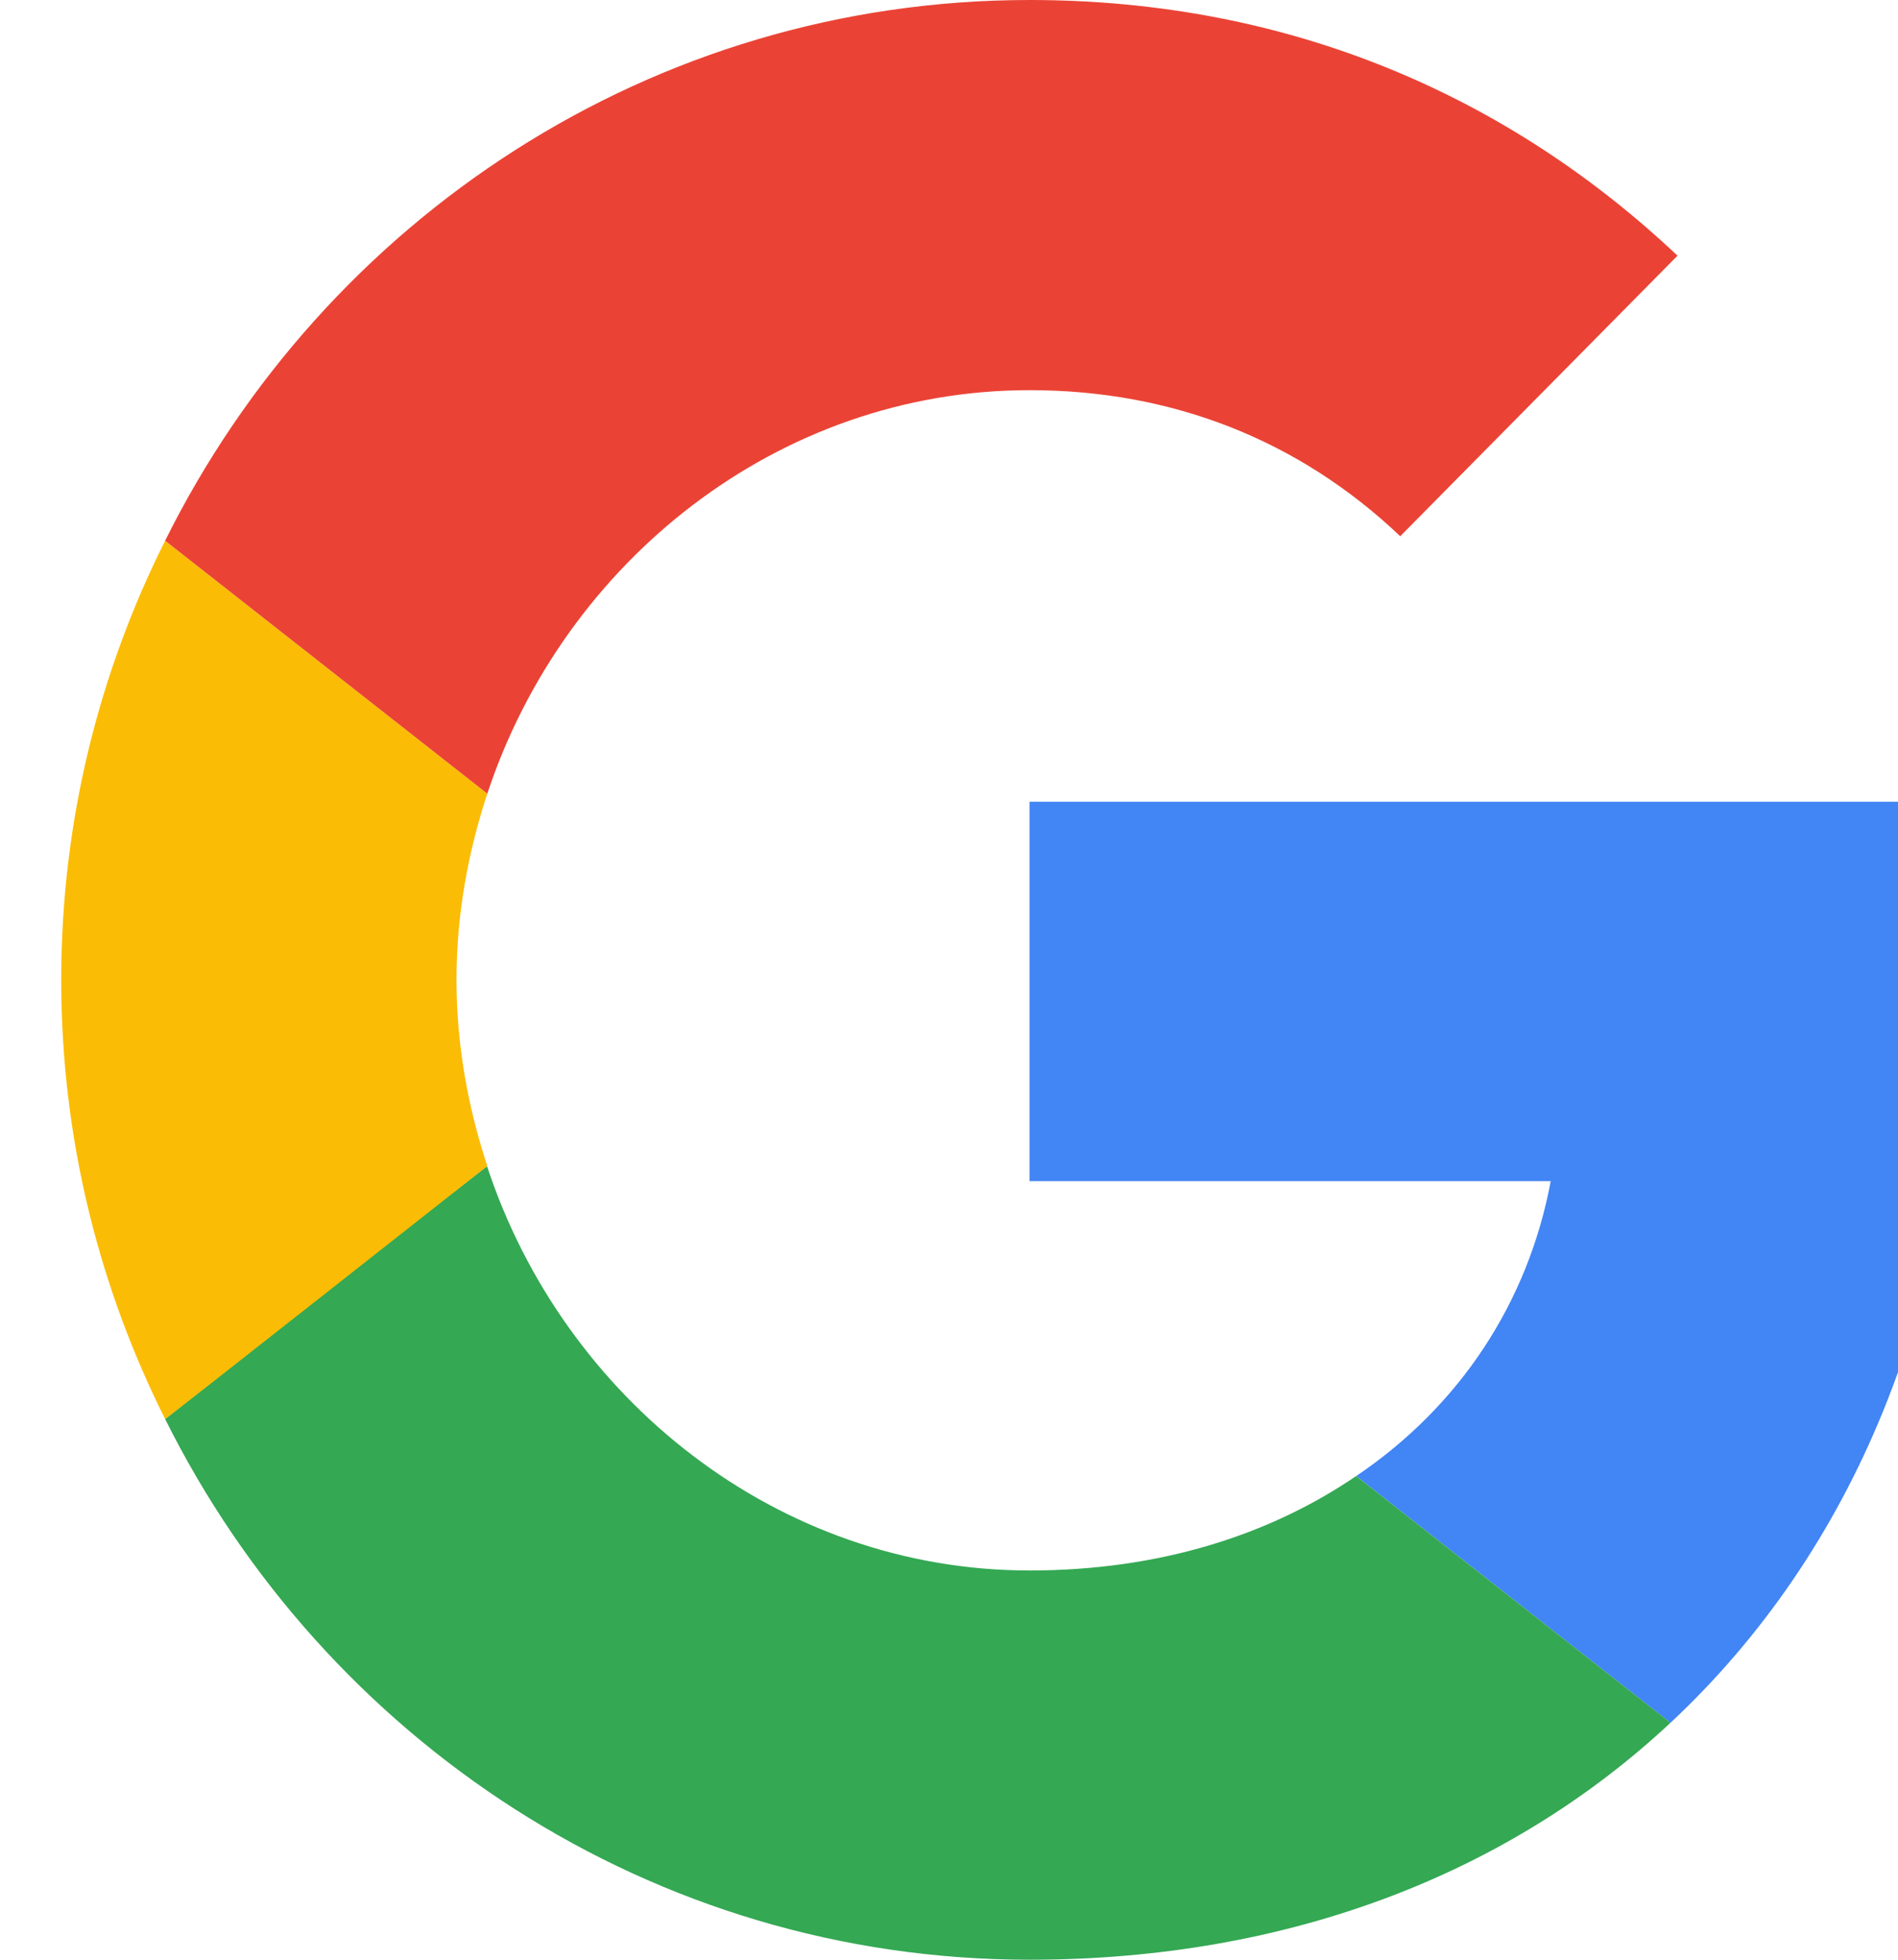 <svg xmlns="http://www.w3.org/2000/svg" width="31" height="32" viewBox="0 0 31 32" fill="none"><g clip-path="url(#clip0_603_332)"><path d="M16.816 13.091V19.287H25.328C24.955 21.28 23.833 22.967 22.151 24.102L27.284 28.131C30.274 25.338 32 21.236 32 16.364C32 15.229 31.899 14.138 31.712 13.091L16.816 13.091Z" fill="#4285F4"></path><path d="M7.952 19.045L6.795 19.942L2.697 23.171C5.299 28.393 10.633 32 16.816 32C21.086 32 24.666 30.575 27.284 28.131L22.15 24.102C20.741 25.062 18.944 25.644 16.816 25.644C12.704 25.644 9.21 22.837 7.959 19.055L7.952 19.045Z" fill="#34A853"></path><path d="M2.697 8.829C1.618 10.982 1 13.411 1 16C1 18.589 1.618 21.018 2.697 23.171C2.697 23.185 7.959 19.04 7.959 19.04C7.643 18.08 7.456 17.062 7.456 16C7.456 14.938 7.643 13.92 7.959 12.96L2.697 8.829Z" fill="#FBBC05"></path><path d="M16.816 6.371C19.146 6.371 21.216 7.185 22.87 8.756L27.399 4.175C24.653 1.586 21.087 0 16.816 0C10.634 0 5.299 3.593 2.697 8.829L7.959 12.96C9.21 9.178 12.704 6.371 16.816 6.371Z" fill="#EA4335"></path></g><defs><clipPath id="clip0_603_332"><rect width="31" height="32" fill="white"></rect></clipPath></defs></svg>